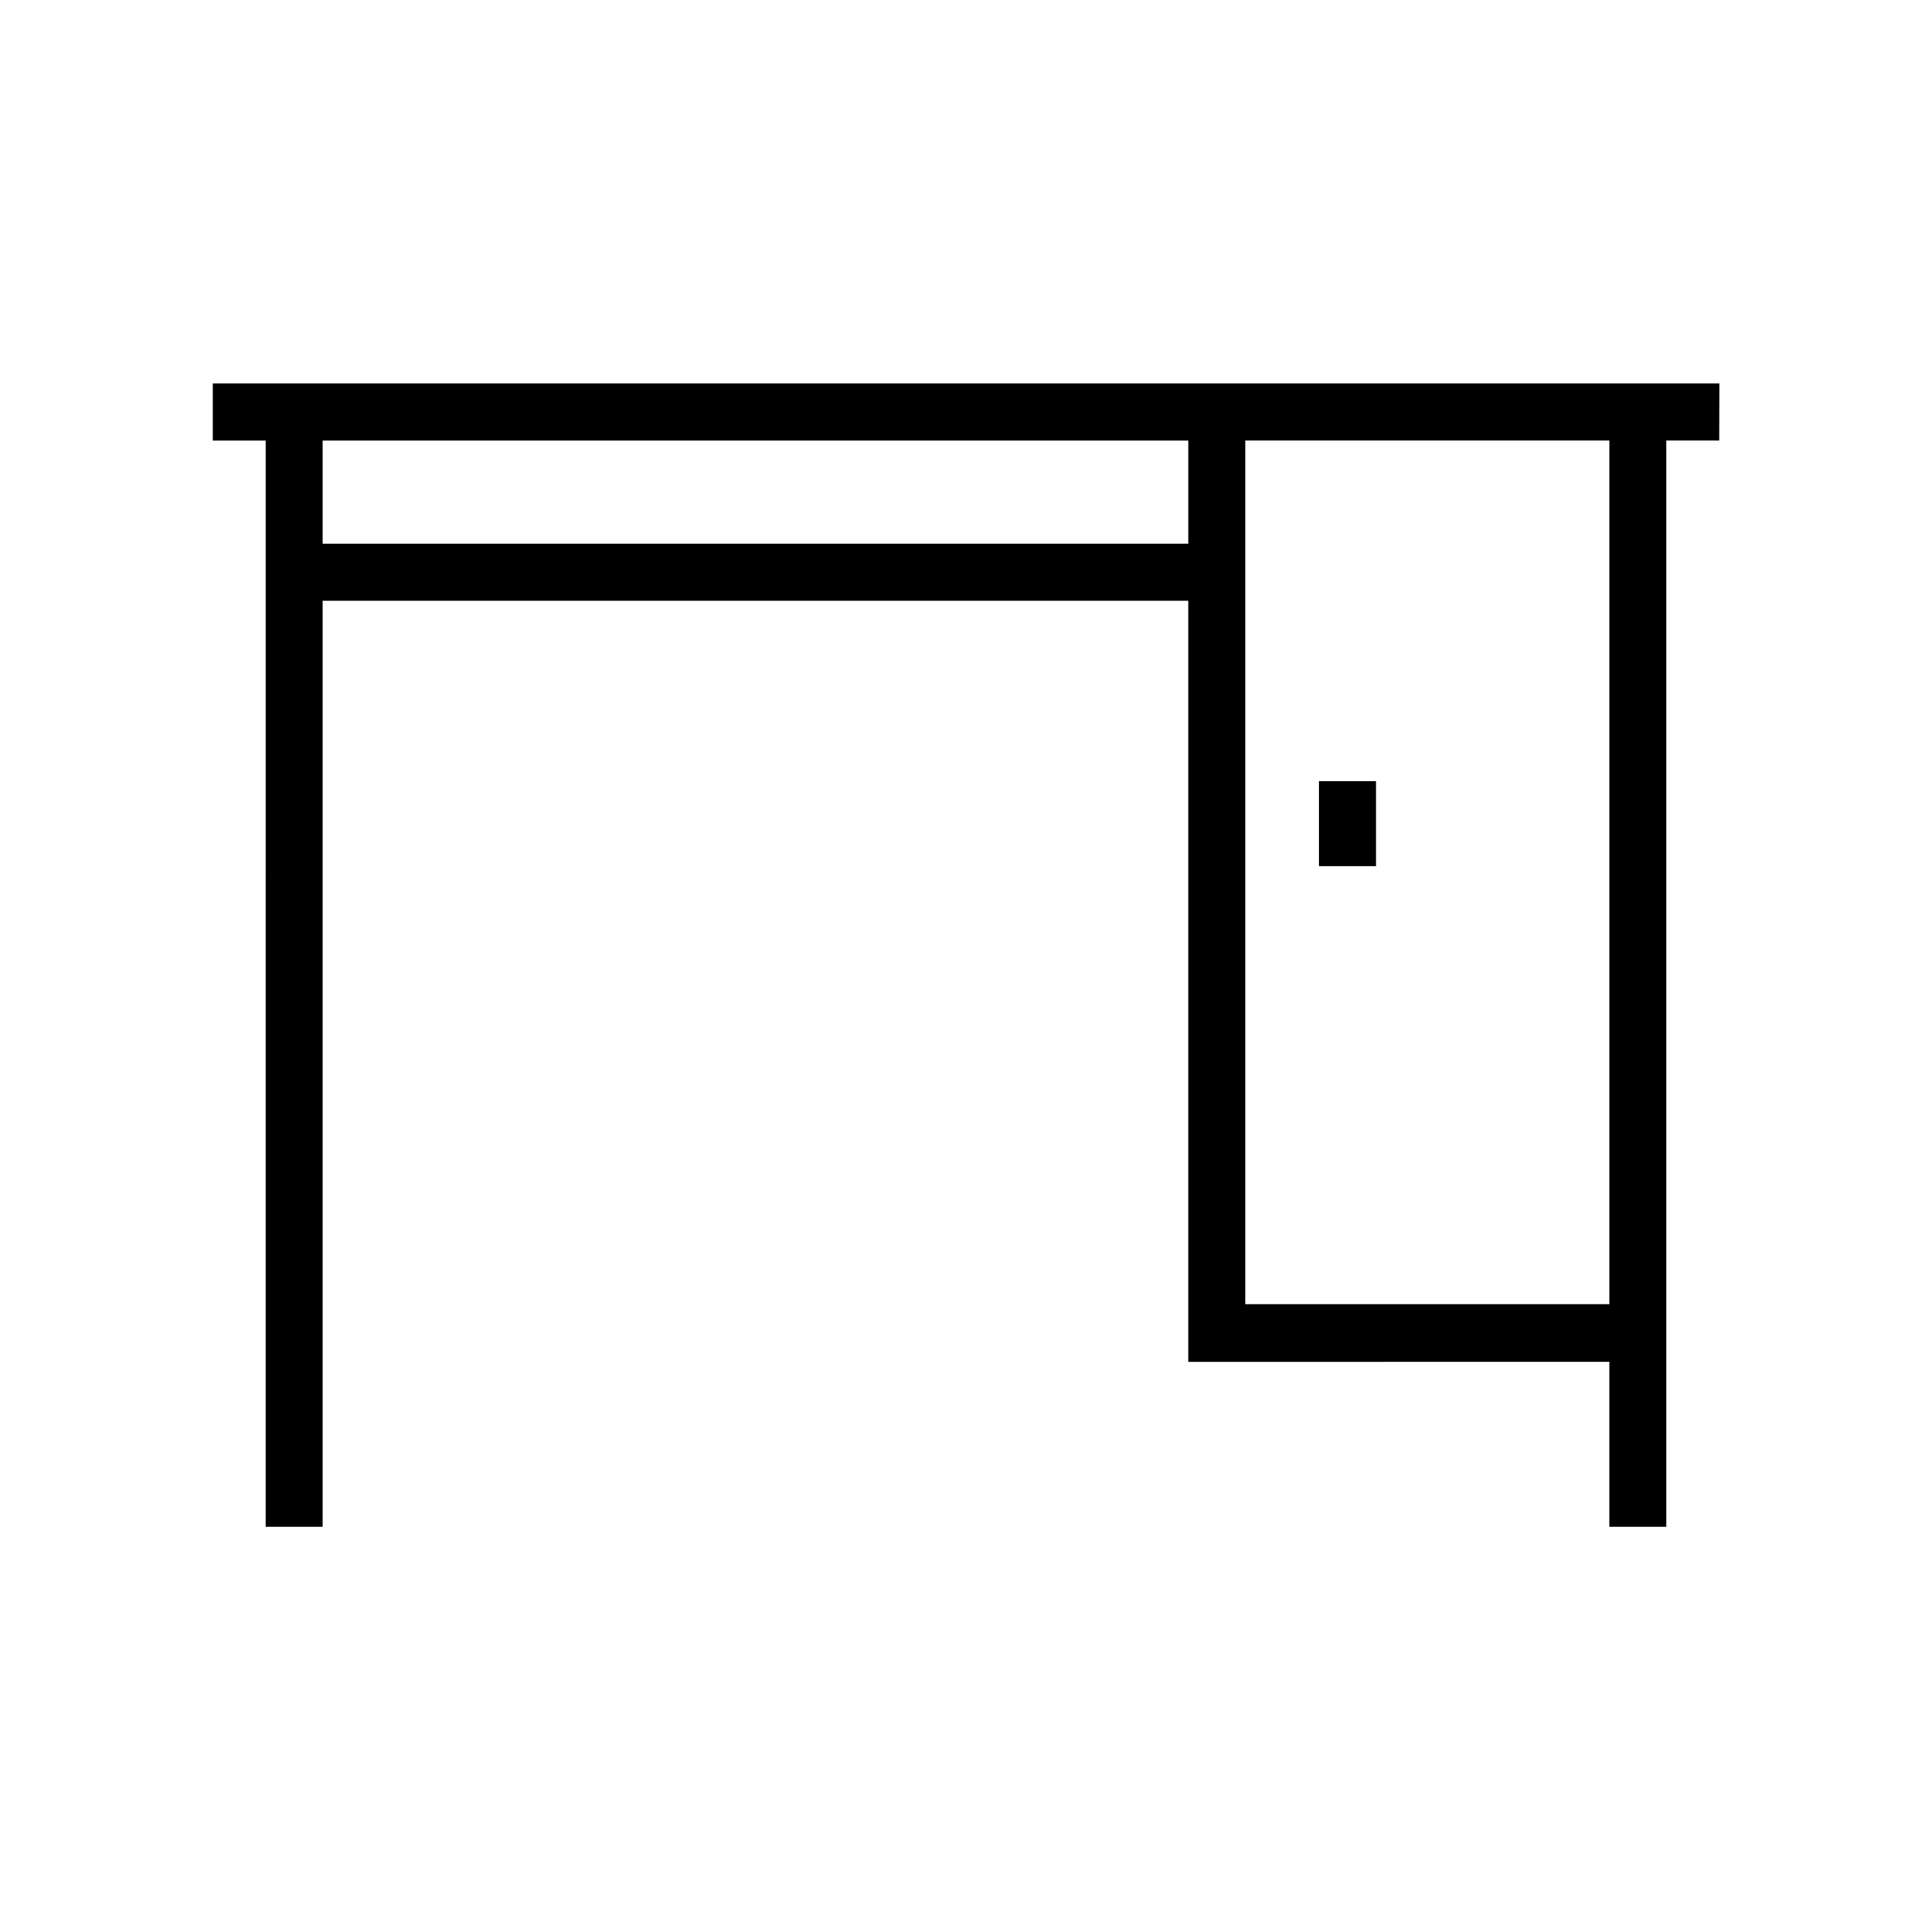 <?xml version="1.0" encoding="UTF-8"?>
<!-- Uploaded to: SVG Repo, www.svgrepo.com, Generator: SVG Repo Mixer Tools -->
<svg fill="#000000" width="800px" height="800px" version="1.1" viewBox="144 144 512 512" xmlns="http://www.w3.org/2000/svg">
 <g>
  <path d="m599.66 245.63h-399.27v15.113h14.008l-0.004 287.88h15.113v-245.41h229.39v201.68l111.59-0.004v43.73h15.113v-287.88h14.008zm-370.15 42.469v-27.355h229.39v27.355zm340.98 201.52h-96.477v-228.88h96.48z"/>
  <path d="m493.55 351.03h15.113v22.52h-15.113z"/>
 </g>
</svg>